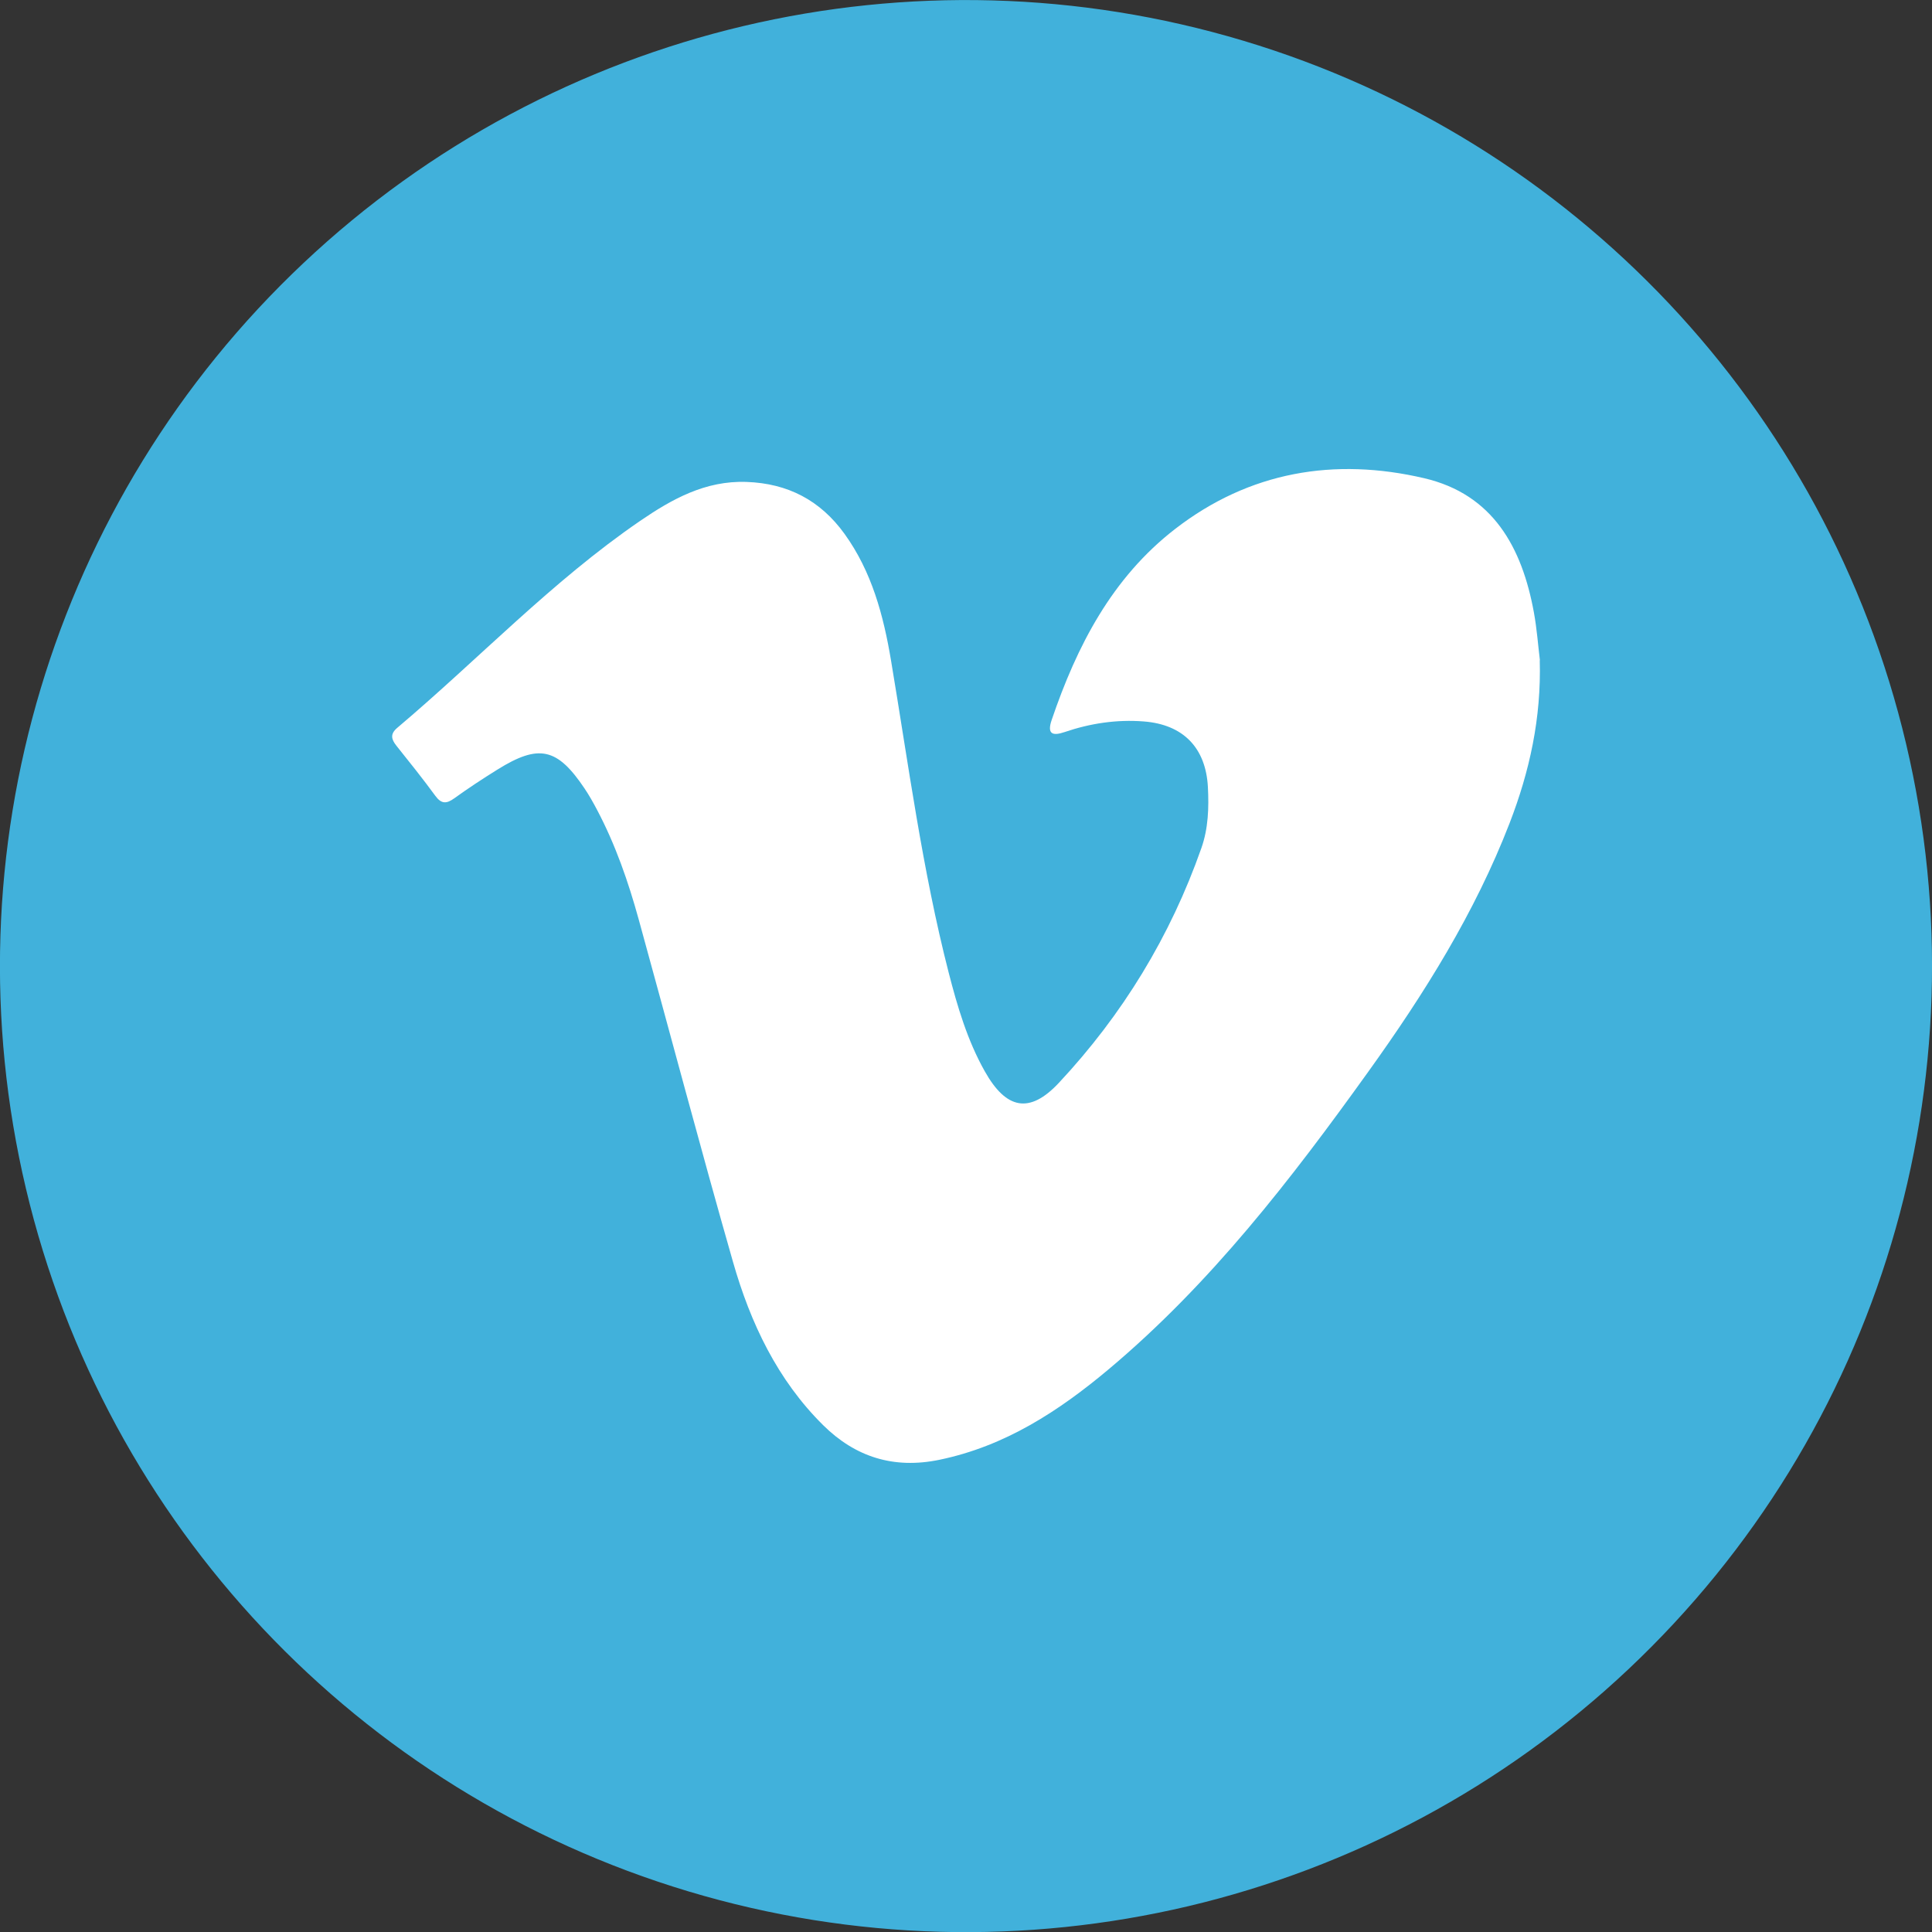 <?xml version="1.0" encoding="UTF-8"?><svg id="Capa_2" xmlns="http://www.w3.org/2000/svg" viewBox="0 0 378.37 378.37"><rect x="0" y="0" width="378.37" height="378.37" fill="#333333" stroke="none"/><defs><style>.cls-1{fill:#fff;}.cls-2{fill:#41b1db;}</style></defs><g id="Layer_1"><g><circle class="cls-2" cx="189.19" cy="189.19" r="189.19" transform="translate(-38.48 48.65) rotate(-13.31)"/><path class="cls-1" d="M301.55,129.3c.32,11.3-1.98,21.76-5.91,31.92-6.8,17.58-16.72,33.42-27.65,48.64-15.09,21.04-30.87,41.52-50.85,58.29-9.8,8.22-20.31,15.08-33.17,17.74-8.94,1.85-16.46-.55-22.75-6.77-8.98-8.88-14.25-20.03-17.66-31.96-6.38-22.31-12.31-44.75-18.48-67.12-2.04-7.39-4.55-14.62-8.14-21.42-.76-1.44-1.56-2.87-2.47-4.22-5.34-7.95-8.94-8.74-17.04-3.69-2.88,1.79-5.71,3.65-8.46,5.63-1.52,1.09-2.51,1.15-3.71-.48-2.44-3.34-5.04-6.58-7.62-9.81-1.02-1.28-1.26-2.31,.16-3.51,15.91-13.44,30.28-28.68,47.54-40.51,6.24-4.27,12.77-7.93,20.83-7.65,8.14,.28,14.49,3.62,19.21,10.15,5.36,7.42,7.65,16.01,9.13,24.87,3.42,20.41,6.12,40.95,11.27,61.03,1.72,6.69,3.67,13.32,7.09,19.39,4.18,7.43,8.75,8.4,14.5,2.25,12.48-13.35,21.85-28.71,27.92-46,1.35-3.84,1.48-7.88,1.27-11.92-.4-7.71-4.84-12.26-12.54-12.86-5.33-.42-10.51,.37-15.56,2.09-2.31,.78-3.44,.4-2.5-2.37,4.93-14.49,11.79-27.82,24.16-37.4,14.55-11.26,31.19-14.07,48.79-9.96,13.49,3.15,19.17,13.57,21.49,26.27,.59,3.2,.82,6.46,1.18,9.38Z"/></g></g></svg>